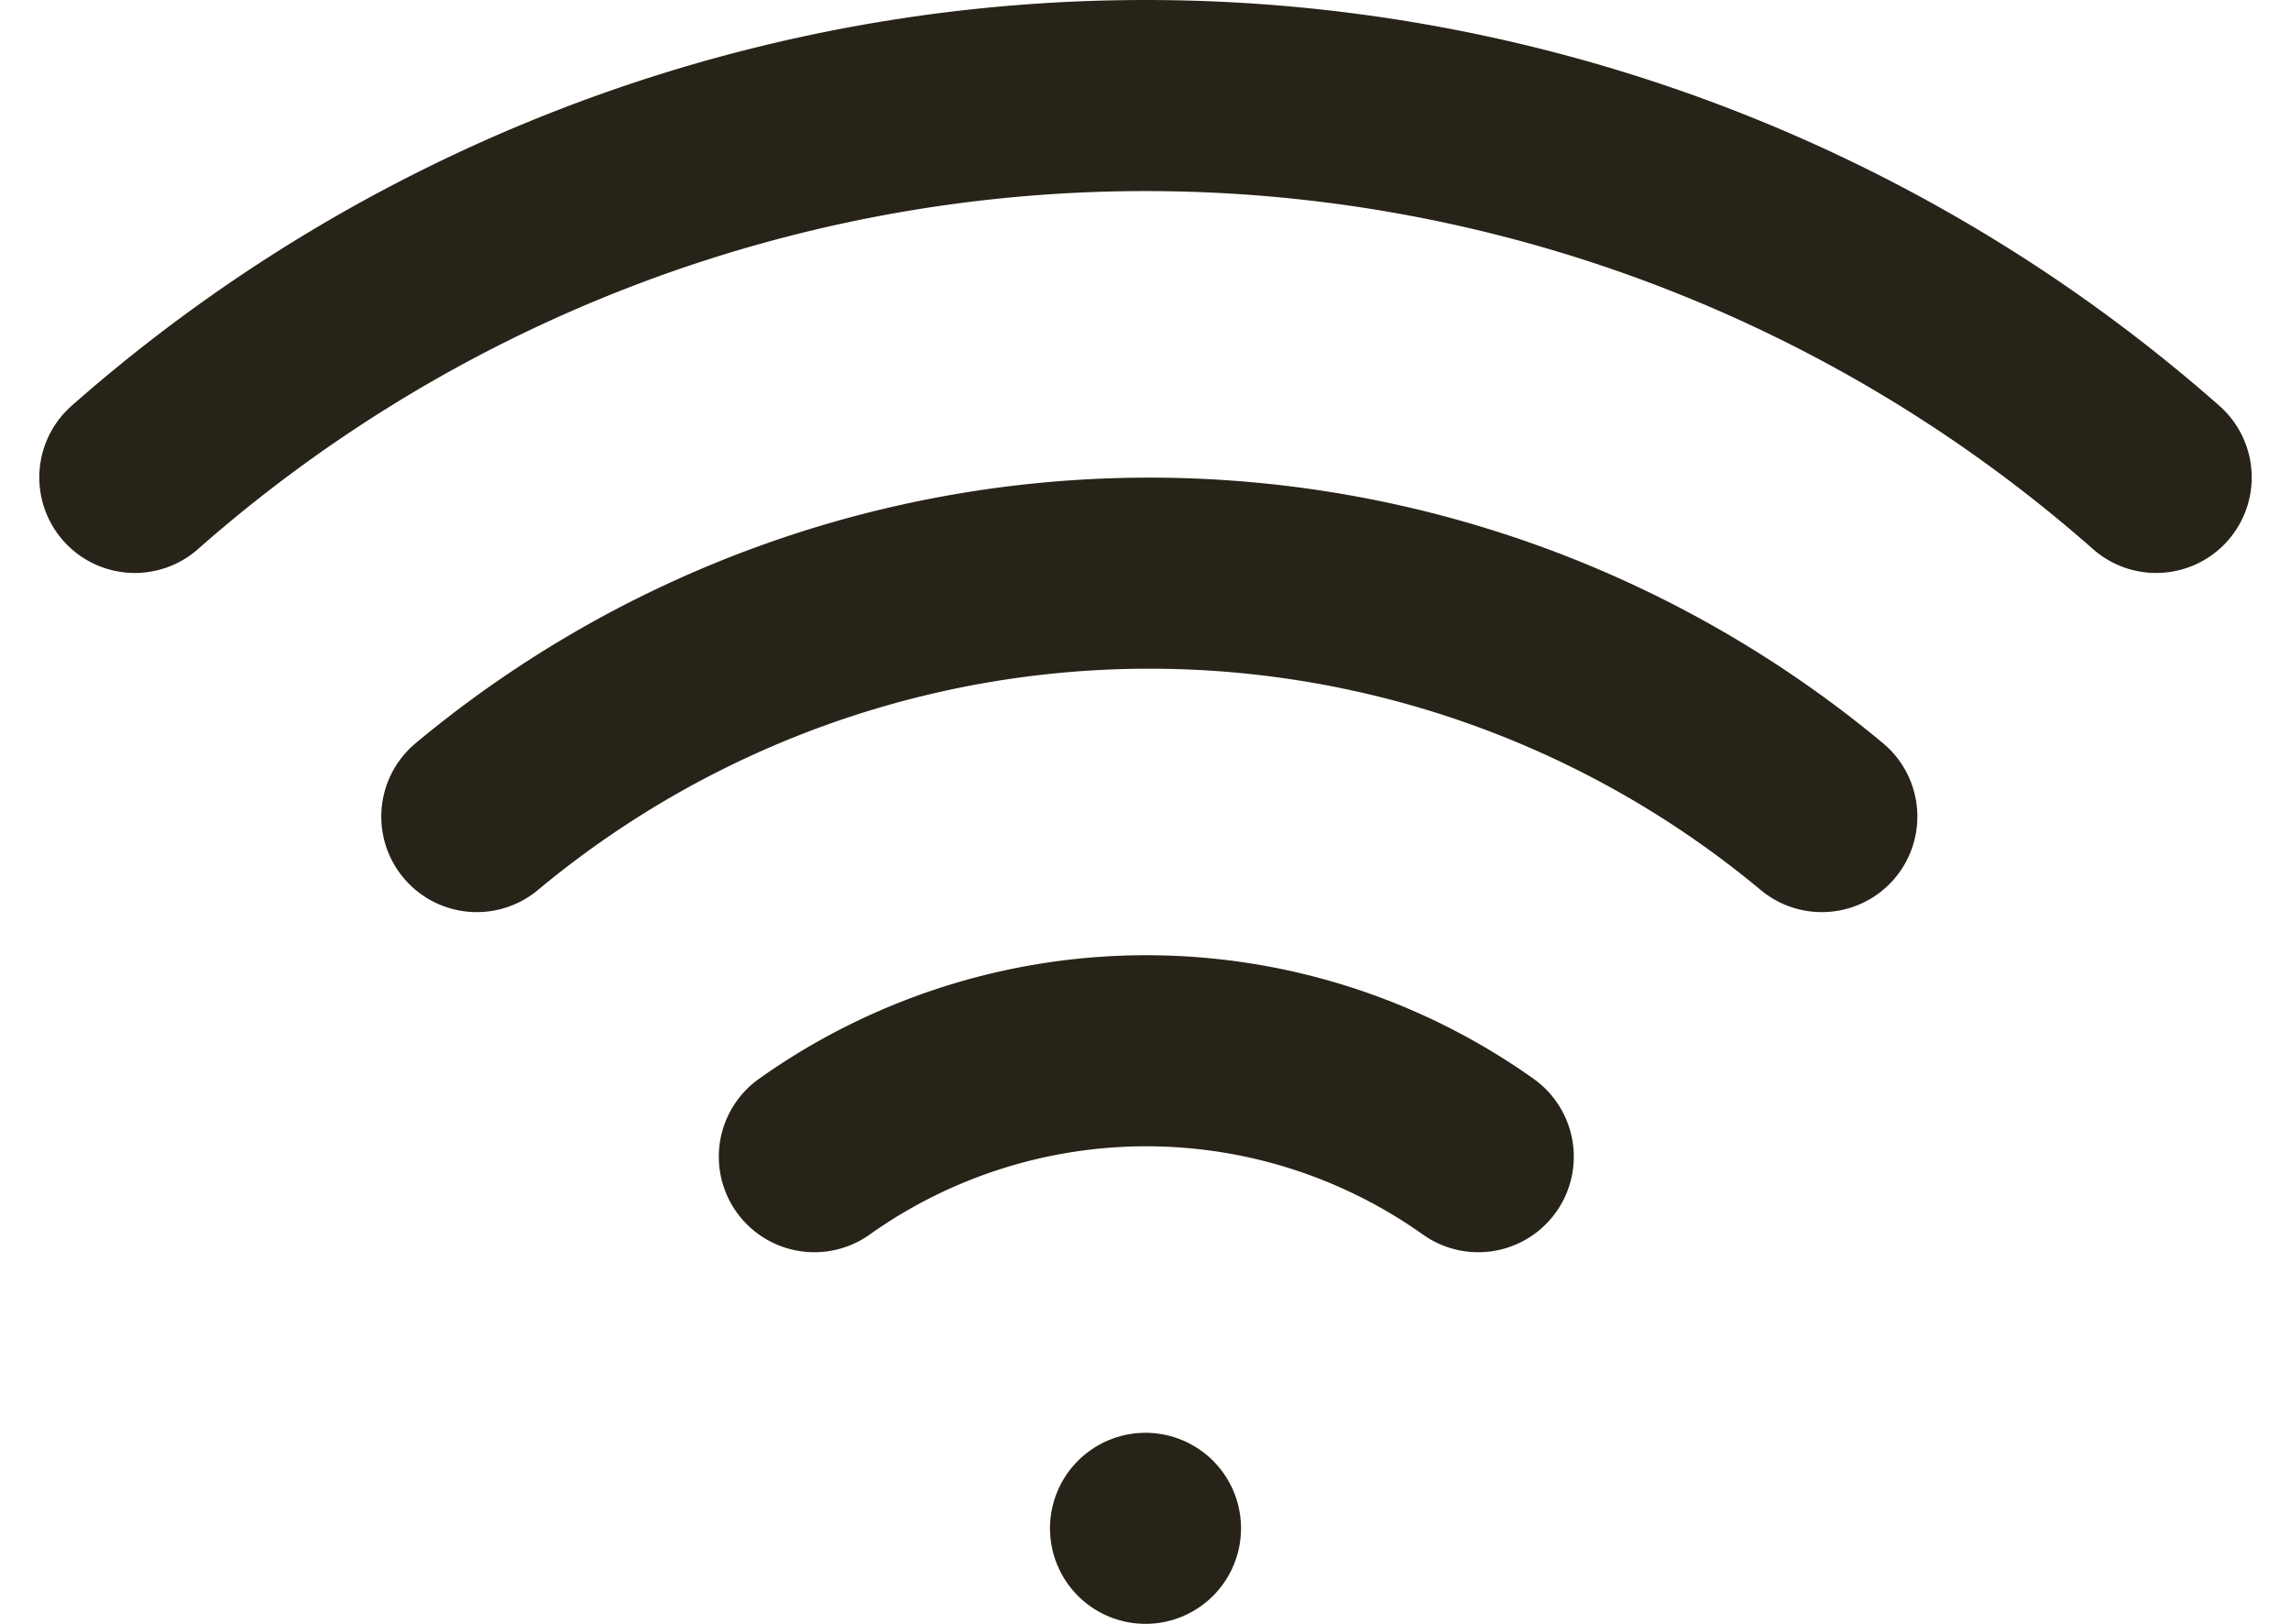 <svg xmlns="http://www.w3.org/2000/svg" width="35.974" height="25.496" viewBox="0 0 35.974 25.496">
  <g id="Icon_feather-wifi" data-name="Icon feather-wifi" transform="translate(-0.013 -6.004)">
    <path id="Path_109" data-name="Path 109" d="M7.5,18.825a16.5,16.5,0,0,1,21.12,0" fill="none" stroke="#272318" stroke-linecap="round" stroke-linejoin="round" stroke-width="3"/>
    <path id="Path_110" data-name="Path 110" d="M2.13,13.5a24,24,0,0,1,31.74,0" fill="none" stroke="#272318" stroke-linecap="round" stroke-linejoin="round" stroke-width="3"/>
    <path id="Path_111" data-name="Path 111" d="M12.8,24.165a9,9,0,0,1,10.425,0" fill="none" stroke="#272318" stroke-linecap="round" stroke-linejoin="round" stroke-width="3"/>
    <path id="Path_112" data-name="Path 112" d="M18,30h0" fill="none" stroke="#272318" stroke-linecap="round" stroke-linejoin="round" stroke-width="3"/>
  </g>
</svg>

